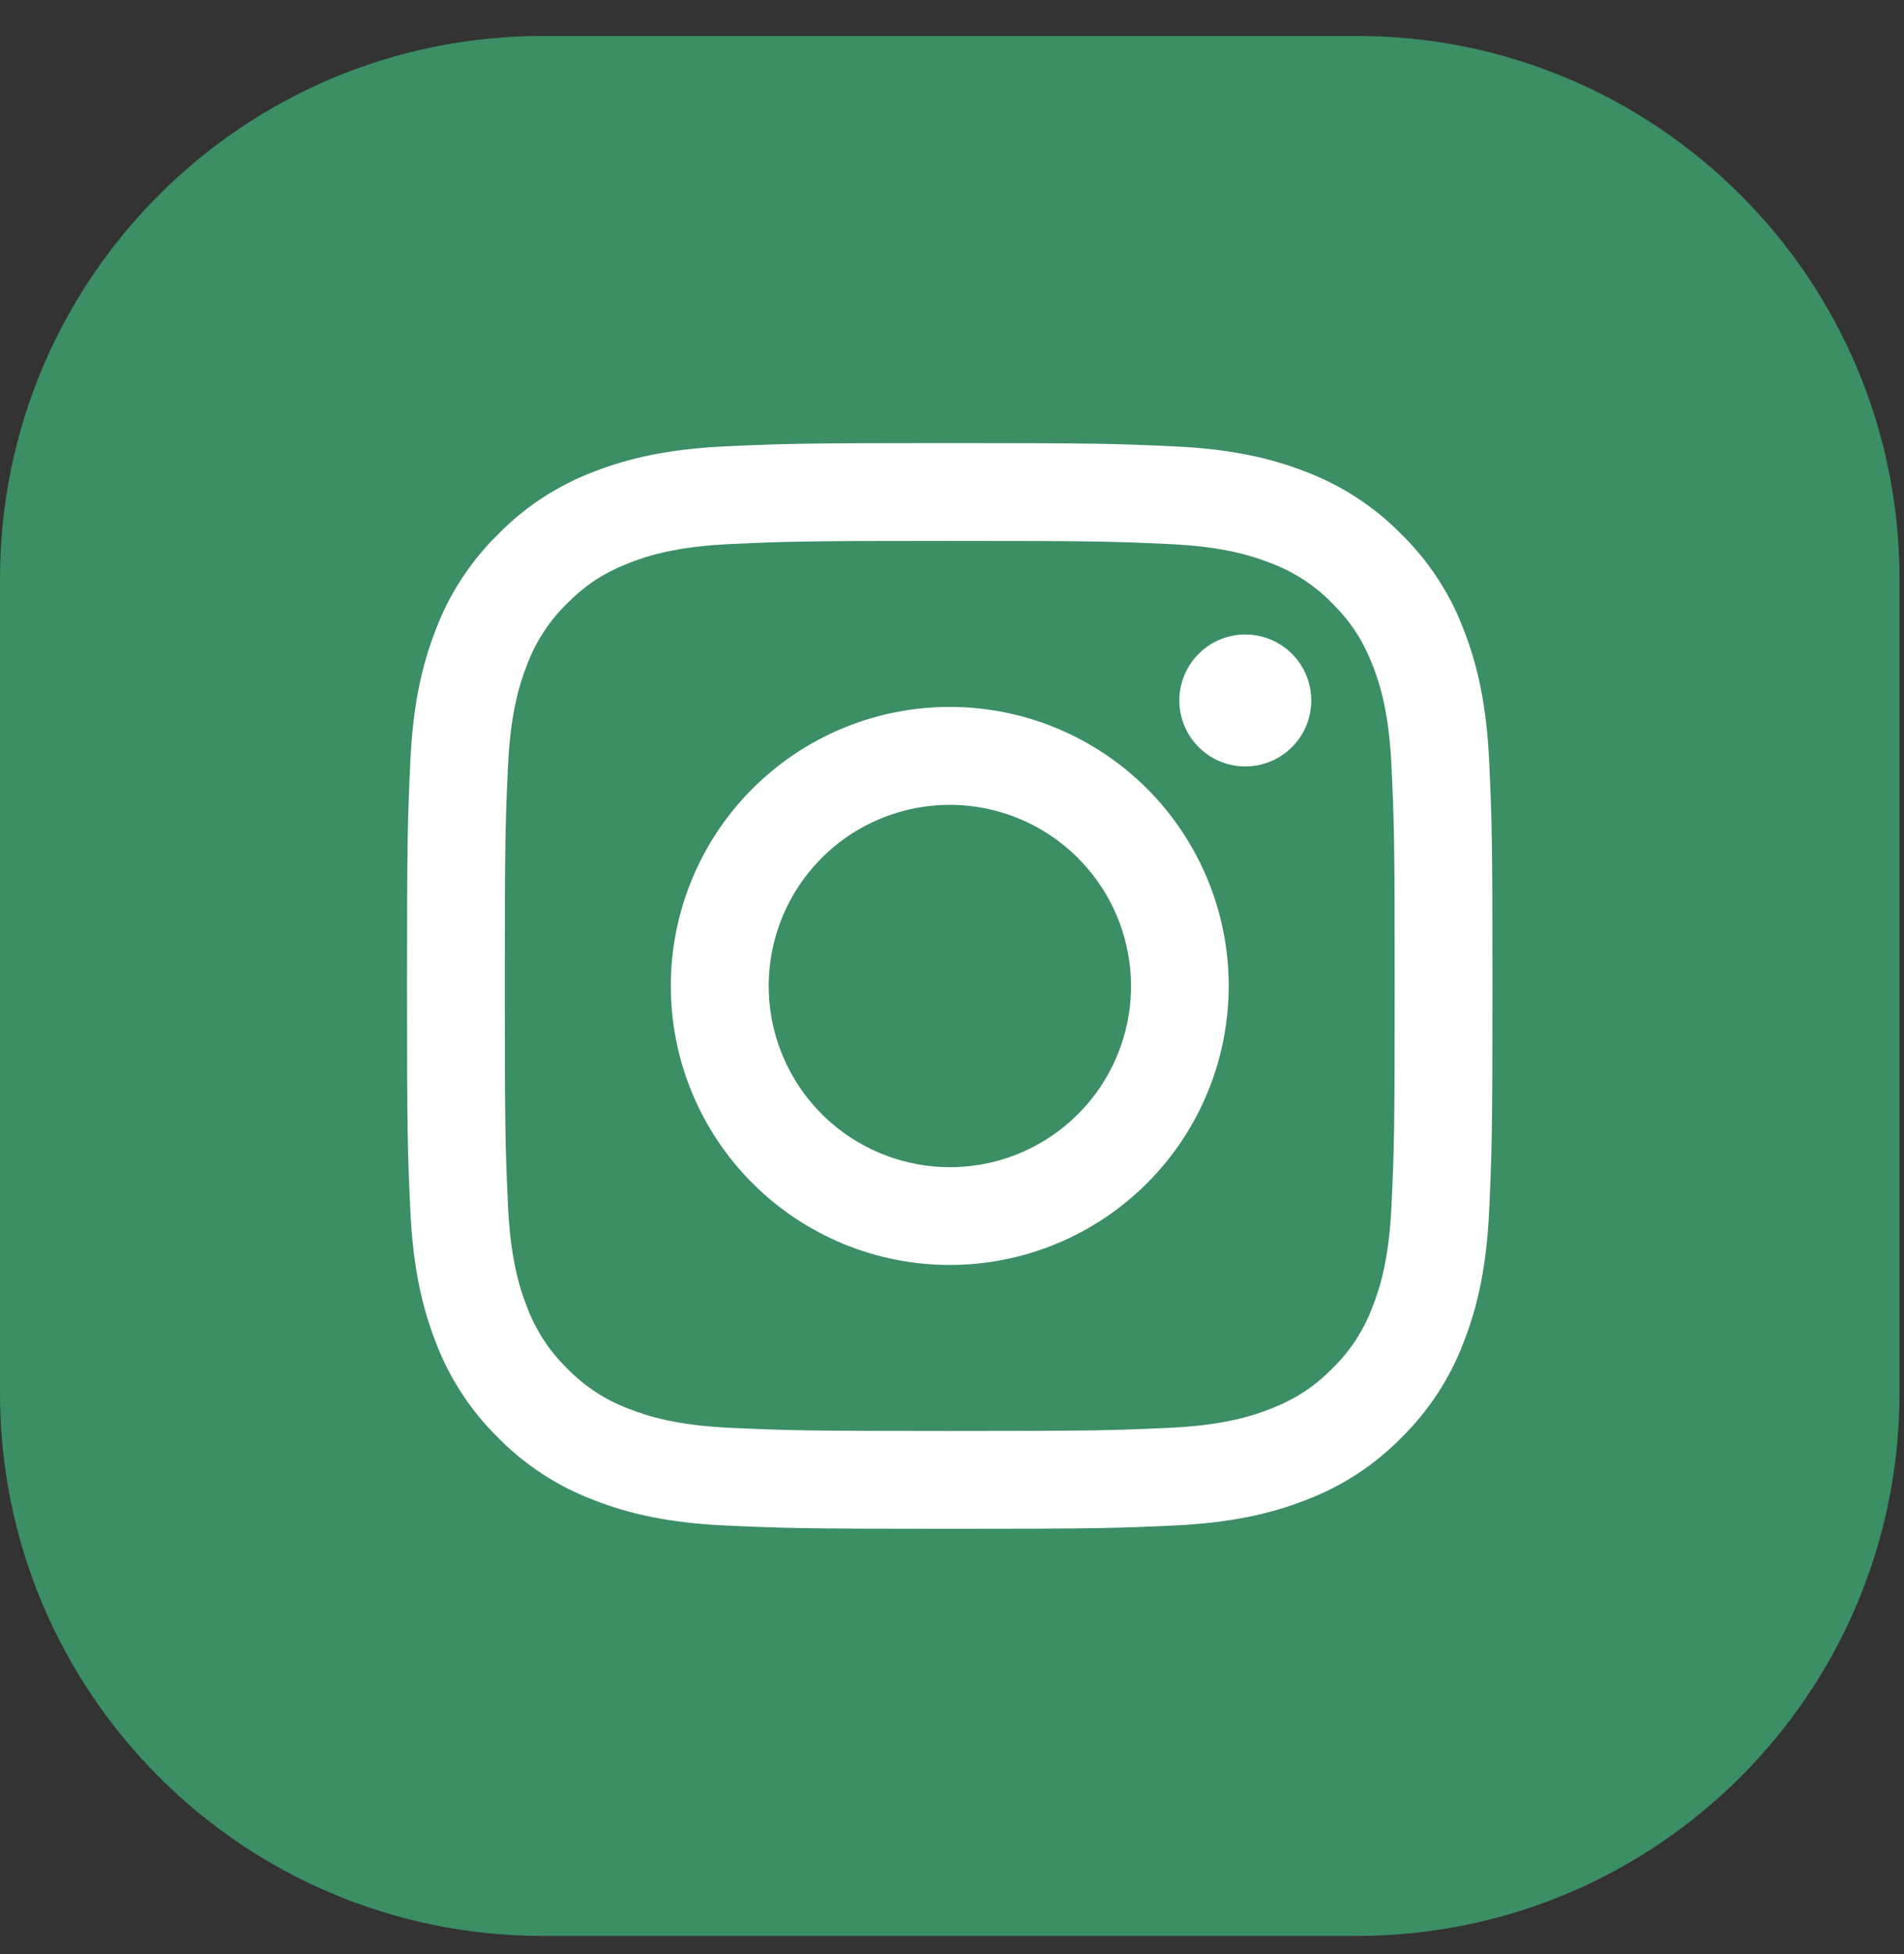 <?xml version="1.0" encoding="UTF-8"?> <svg xmlns="http://www.w3.org/2000/svg" width="306" height="314" viewBox="0 0 306 314" fill="none"><rect x="0" y="0" width="306" height="314" fill="#333333" stroke="none"/> <g clip-path="url(#clip0_123_214)"> <path d="M218.056 5.775H87.222C39.051 5.775 0 44.826 0 92.997V223.83C0 272.002 39.051 311.053 87.222 311.053H218.056C266.227 311.053 305.278 272.002 305.278 223.83V92.997C305.278 44.826 266.227 5.775 218.056 5.775Z" fill="#3C8E64"></path> <path fill-rule="evenodd" clip-rule="evenodd" d="M116.68 71.715C125.98 71.287 128.946 71.192 152.639 71.192C176.332 71.192 179.297 71.295 188.59 71.715C197.883 72.135 204.226 73.618 209.777 75.767C215.59 77.963 220.862 81.397 225.223 85.837C229.664 90.191 233.089 95.455 235.277 101.276C237.434 106.826 238.909 113.169 239.338 122.447C239.766 131.764 239.861 134.73 239.861 158.414C239.861 182.107 239.758 185.073 239.338 194.373C238.917 203.651 237.434 209.994 235.277 215.545C233.089 221.366 229.659 226.639 225.223 230.999C220.862 235.439 215.59 238.864 209.777 241.054C204.226 243.21 197.883 244.685 188.606 245.113C179.297 245.541 176.332 245.636 152.639 245.636C128.946 245.636 125.98 245.533 116.68 245.113C107.402 244.693 101.059 243.21 95.508 241.054C89.688 238.864 84.414 235.433 80.054 230.999C75.617 226.643 72.183 221.372 69.992 215.552C67.843 210.002 66.368 203.659 65.94 194.381C65.512 185.065 65.416 182.099 65.416 158.414C65.416 134.721 65.52 131.755 65.94 122.463C66.36 113.169 67.843 106.826 69.992 101.276C72.186 95.456 75.623 90.185 80.062 85.829C84.415 81.393 89.683 77.959 95.5 75.767C101.051 73.618 107.402 72.143 116.68 71.715ZM187.884 87.415C178.687 86.995 175.927 86.908 152.639 86.908C129.35 86.908 126.591 86.995 117.393 87.415C108.885 87.804 104.27 89.223 101.193 90.421C97.126 92.007 94.216 93.885 91.163 96.938C88.269 99.754 86.042 103.181 84.645 106.969C83.448 110.046 82.028 114.66 81.64 123.168C81.22 132.366 81.132 135.126 81.132 158.414C81.132 181.702 81.22 184.462 81.64 193.66C82.028 202.168 83.448 206.783 84.645 209.859C86.041 213.641 88.269 217.075 91.163 219.89C93.977 222.784 97.411 225.013 101.193 226.408C104.27 227.605 108.885 229.025 117.393 229.413C126.591 229.833 129.343 229.921 152.639 229.921C175.935 229.921 178.687 229.833 187.884 229.413C196.393 229.025 201.008 227.605 204.084 226.408C208.151 224.822 211.062 222.943 214.115 219.89C217.009 217.075 219.237 213.641 220.633 209.859C221.829 206.783 223.249 202.168 223.638 193.66C224.058 184.462 224.145 181.702 224.145 158.414C224.145 135.126 224.058 132.366 223.638 123.168C223.249 114.66 221.829 110.046 220.633 106.969C219.046 102.901 217.167 99.991 214.115 96.938C211.299 94.045 207.872 91.817 204.084 90.421C201.008 89.223 196.393 87.804 187.884 87.415ZM141.498 185.302C147.72 187.893 154.647 188.242 161.098 186.291C167.549 184.341 173.123 180.211 176.867 174.608C180.612 169.005 182.295 162.274 181.629 155.568C180.962 148.862 177.989 142.595 173.215 137.837C170.172 134.797 166.493 132.468 162.442 131.019C158.391 129.571 154.069 129.039 149.788 129.461C145.507 129.884 141.372 131.25 137.683 133.462C133.992 135.673 130.839 138.676 128.449 142.253C126.059 145.83 124.491 149.892 123.86 154.148C123.227 158.404 123.547 162.745 124.796 166.863C126.043 170.98 128.189 174.769 131.077 177.958C133.965 181.146 137.524 183.654 141.498 185.302ZM120.938 126.713C125.101 122.55 130.043 119.248 135.482 116.994C140.921 114.741 146.751 113.582 152.639 113.582C158.526 113.582 164.356 114.741 169.795 116.994C175.234 119.248 180.177 122.55 184.34 126.713C188.503 130.876 191.806 135.818 194.059 141.257C196.312 146.697 197.471 152.527 197.471 158.414C197.471 164.302 196.312 170.131 194.059 175.571C191.806 181.01 188.503 185.953 184.34 190.116C175.932 198.523 164.529 203.246 152.639 203.246C140.749 203.246 129.345 198.523 120.938 190.116C112.53 181.708 107.806 170.304 107.806 158.414C107.806 146.524 112.53 135.12 120.938 126.713ZM207.414 120.259C208.446 119.285 209.272 118.115 209.843 116.817C210.415 115.519 210.719 114.119 210.74 112.701C210.761 111.284 210.497 109.876 209.964 108.561C209.43 107.247 208.639 106.053 207.636 105.051C206.633 104.048 205.44 103.256 204.125 102.723C202.811 102.19 201.403 101.925 199.985 101.946C198.567 101.967 197.167 102.272 195.87 102.843C194.572 103.414 193.401 104.24 192.428 105.272C190.535 107.278 189.499 109.943 189.539 112.701C189.579 115.459 190.693 118.093 192.643 120.043C194.593 121.994 197.228 123.106 199.985 123.147C202.743 123.188 205.408 122.151 207.414 120.259Z" fill="white"></path> </g> <defs> <clipPath id="clip0_123_214"> <rect width="305.278" height="314" fill="white"></rect> </clipPath> </defs> </svg> 